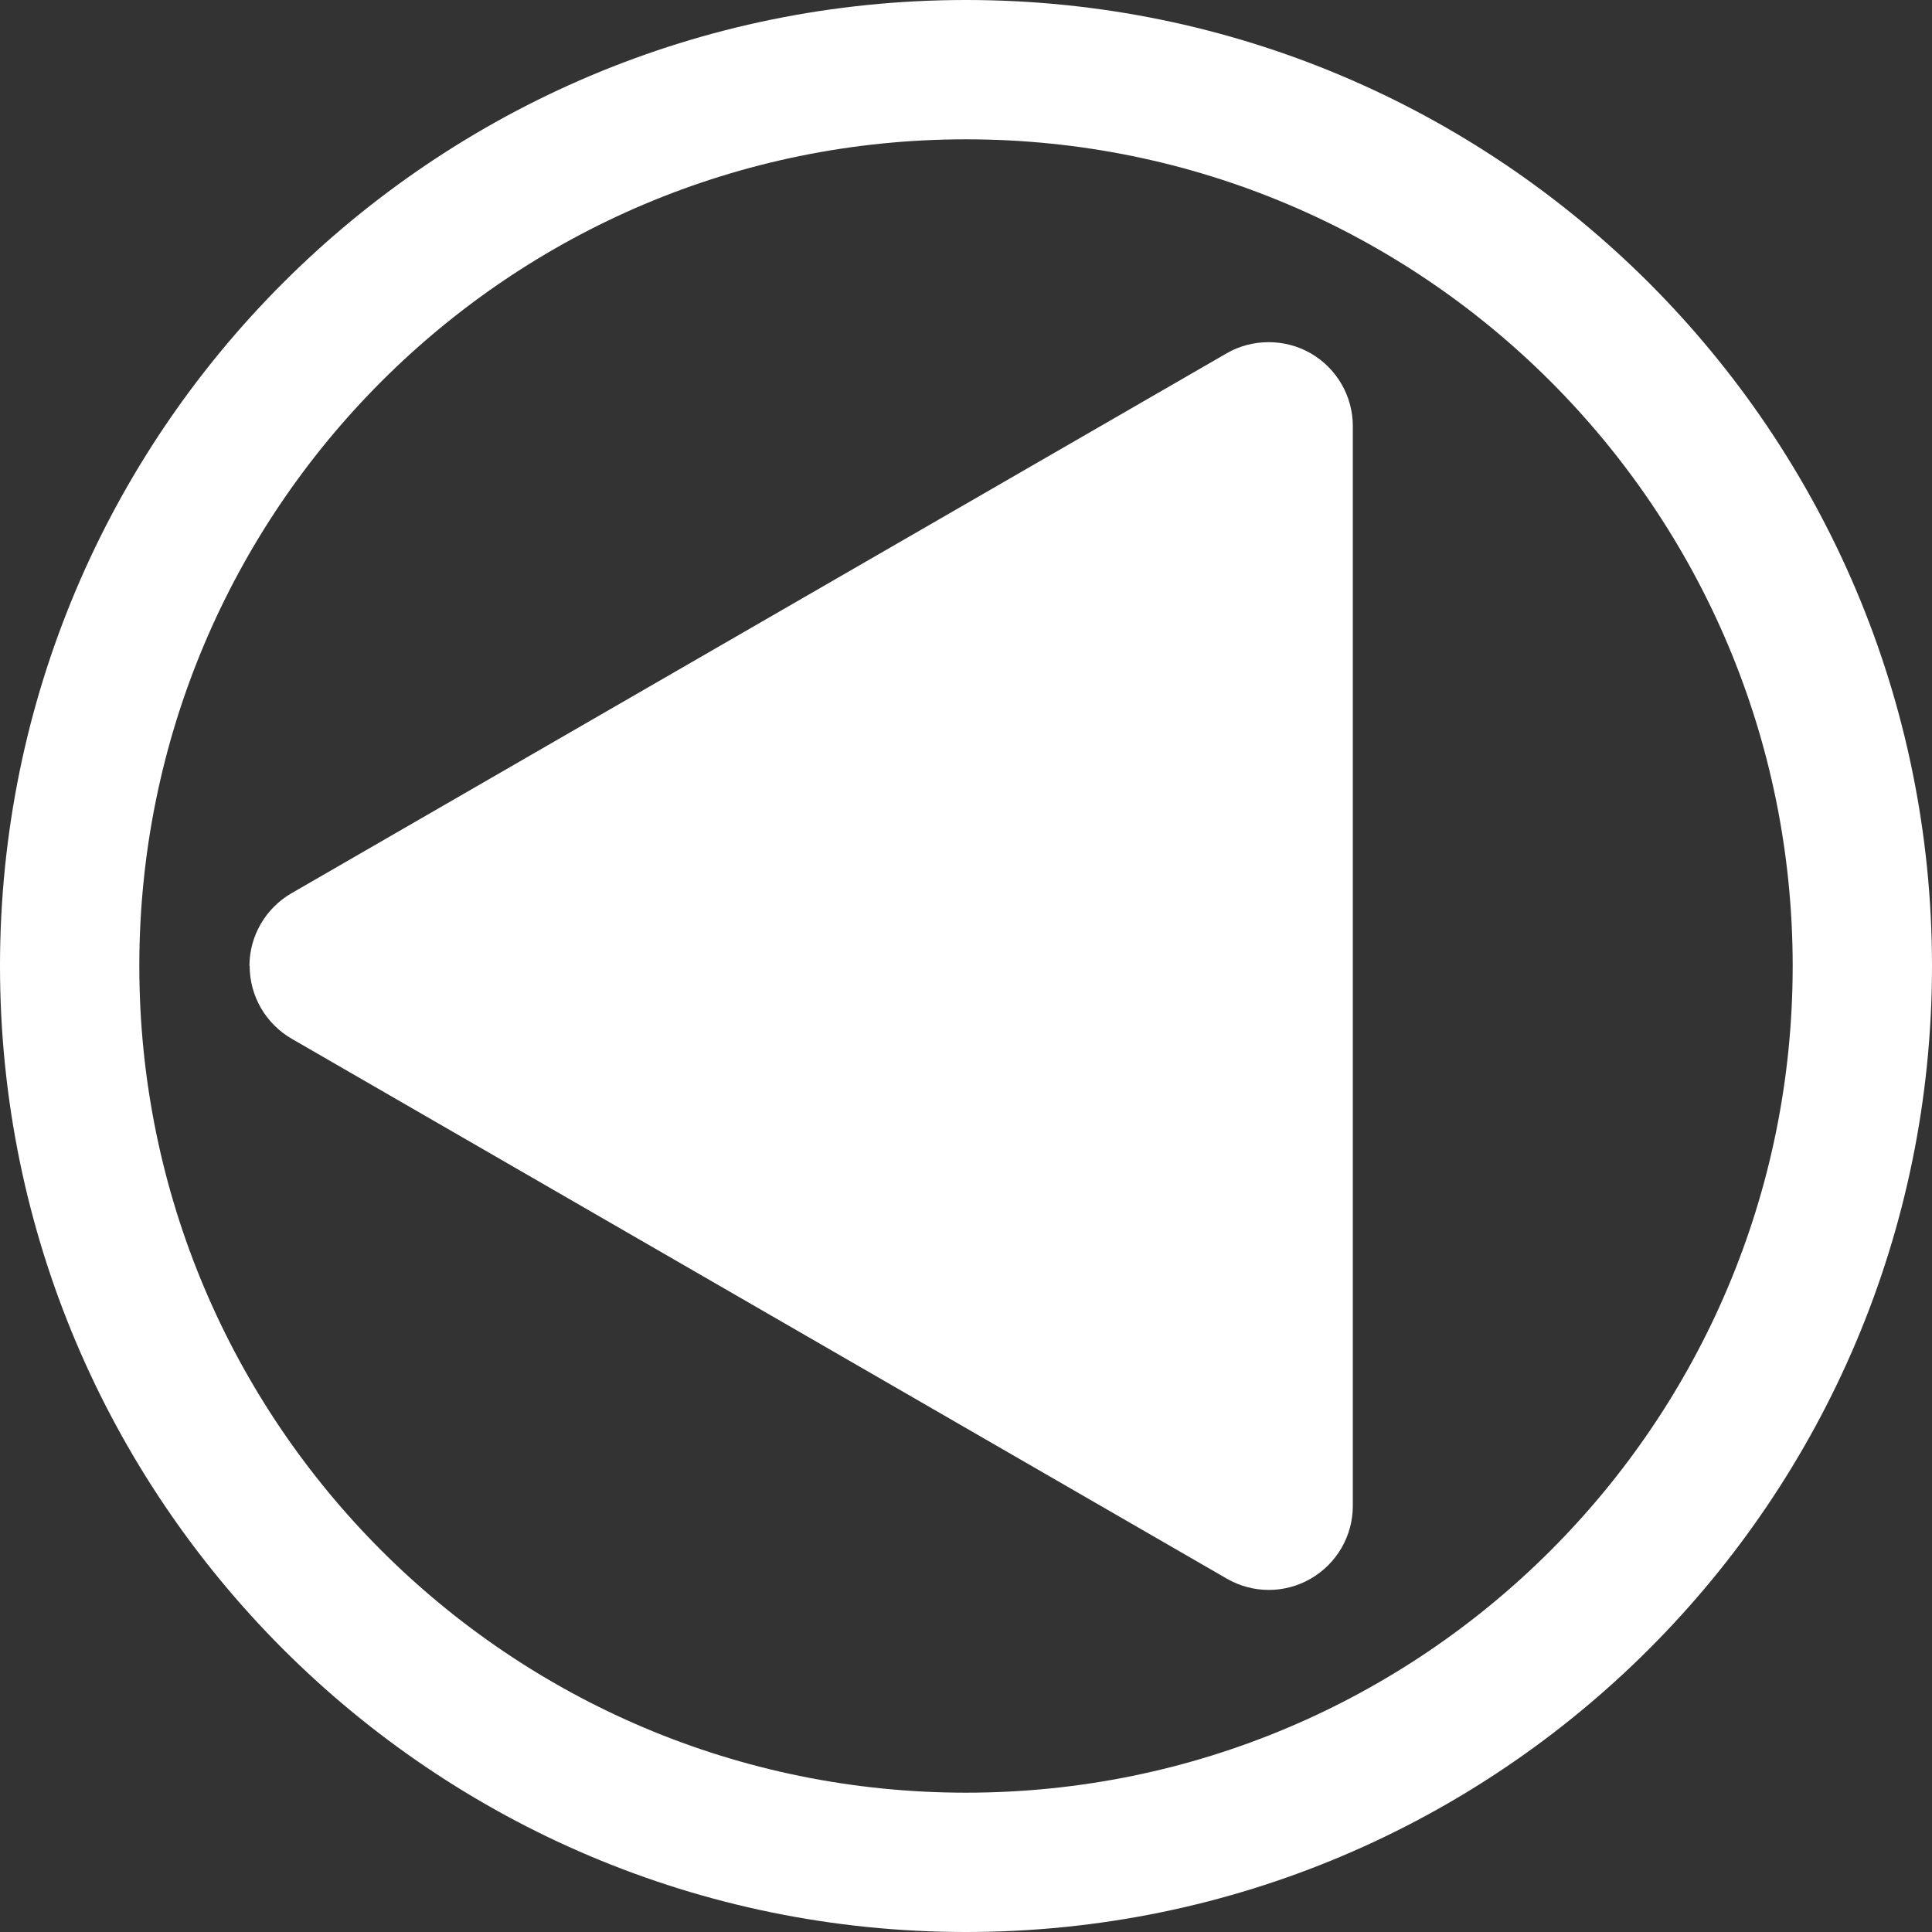 <?xml version="1.0" encoding="UTF-8"?><svg id="Layer_1" xmlns="http://www.w3.org/2000/svg" viewBox="0 0 90 90"><rect x="0" y="0" width="90" height="90" fill="#333333" stroke="none"/><defs><style>.cls-1{fill:#fff;}</style></defs><path class="cls-1" d="M45,90c24.85,0,45-20.15,45-45C90,20.15,69.85,0,45,0S0,20.15,0,45c0,24.85,20.15,45,45,45Zm0-83.51c21.27,0,38.51,17.24,38.51,38.51,0,21.27-17.24,38.51-38.51,38.51-21.27,0-38.51-17.24-38.51-38.51,0-21.27,17.24-38.51,38.51-38.51Z"/><path class="cls-1" d="M11.63,45c0,1.4,.75,2.69,1.96,3.39l43.56,25.15c1.21,.7,2.7,.7,3.91,0s1.96-1.99,1.96-3.39V19.85c0-1.4-.75-2.69-1.96-3.39-.61-.35-1.28-.52-1.96-.52s-1.36,.17-1.96,.52L13.58,41.61c-1.21,.7-1.96,1.99-1.96,3.39h0Z"/></svg>